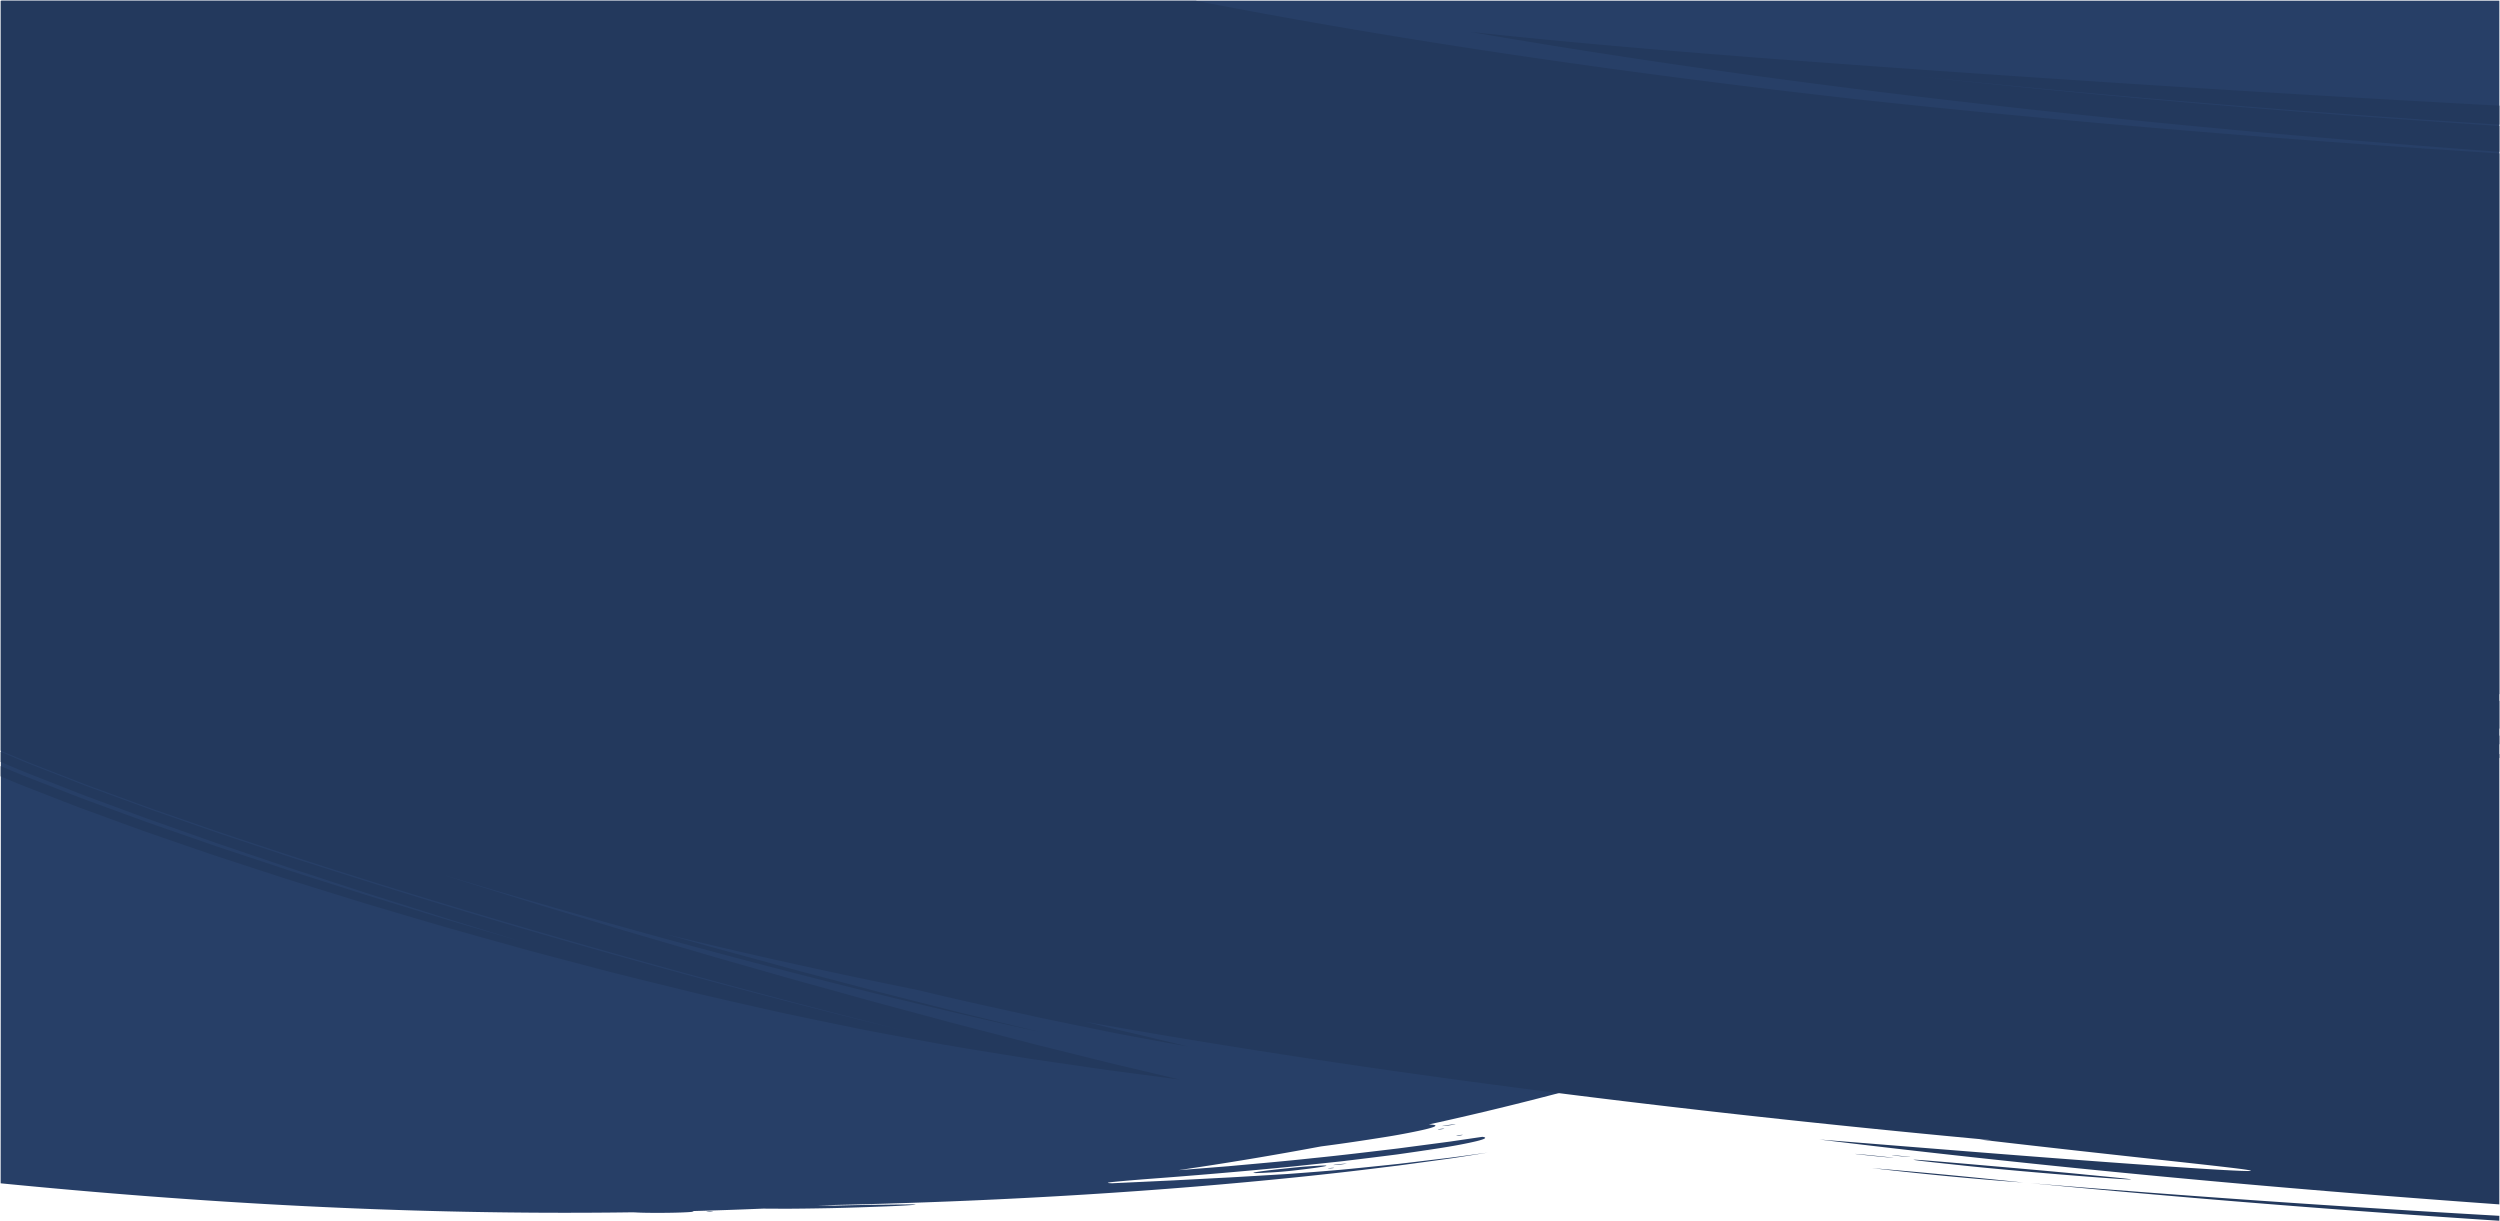 <?xml version="1.0" encoding="UTF-8"?> <svg xmlns="http://www.w3.org/2000/svg" width="1921.015" height="938.044" viewBox="0 0 1921.015 938.044" preserveAspectRatio="none"><g id="Group_161884" data-name="Group 161884" transform="translate(0.501 -148.112)"><path id="Union_101" data-name="Union 101" d="M-10324.966-4811.25c-.787-.03-1.52-.062-2.223-.092-173.379,2.431-337.568-7.669-485.812-22.28l.453-908.766,1919.562.005-.017,532.831-.3.2-3.994,2.581-8.009,5.162-32.217,20.741c-2.676,1.764-5.431,3.417-8.182,5.077l-8.253,5-16.545,10.019-16.592,10.038c-5.574,3.292-11.251,6.429-16.882,9.655l-33.905,19.249-34.5,18.358-8.63,4.589-4.314,2.293-2.155,1.148-2.189,1.088-17.5,8.7-17.487,8.692-8.735,4.339-4.363,2.168-4.418,2.06c-23.618,10.86-46.944,22.1-70.7,32l-17.686,7.609c-5.886,2.526-11.731,5.107-17.686,7.408l-35.384,14.1c-11.677,4.806-23.547,8.958-35.245,13.308l-17.515,6.431-8.711,3.2c-1.449.524-2.893,1.078-4.351,1.577l-4.38,1.479c67.949-25.284,144.044-57.178,217.727-93.951l27.479-14.027,13.713-7c2.271-1.181,4.583-2.291,6.822-3.525l6.732-3.664,26.79-14.576,13.291-7.227c4.386-2.453,8.692-5.009,13.021-7.5l25.688-14.868c4.233-2.472,8.491-4.858,12.641-7.374l12.325-7.582,24.2-14.882,5.948-3.658c1.973-1.216,3.951-2.407,5.861-3.688l11.463-7.481c-5.15,3.213-10.238,6.507-15.44,9.65l-15.683,9.273-31.371,18.516-31.883,17.652-15.94,8.814c-5.379,2.836-10.787,5.6-16.179,8.4l-32.38,16.725c-2.682,1.428-5.455,2.679-8.18,4.017l-8.214,3.959-16.424,7.9-16.426,7.891c-1.373.651-2.73,1.325-4.111,1.959l-4.163,1.862-8.323,3.723-33.291,14.854c-5.518,2.535-11.178,4.768-16.787,7.11l-16.853,6.955-16.852,6.941c-2.817,1.143-5.606,2.342-8.439,3.436l-8.524,3.24-1.1.421a2307.077,2307.077,0,0,1-325.077,116.841q-66.97,18.639-133.873,33.316a25.831,25.831,0,0,1,4.106.345c2.638.551.273,1.685-6.47,3.327-3.37.819-7.837,1.758-13.321,2.828s-11.984,2.255-19.436,3.411c-13.132,2.084-29.184,4.556-47.745,6.963q-54.993,10.3-109.64,18.26c12.888-.985,25.78-2.038,38.685-3.069,21.565-1.976,43.169-3.834,64.787-6.193,21.631-2.155,43.275-4.812,64.984-7.392l32.573-4.3,8.16-1.088,8.154-1.2,16.328-2.4c4.166.521,2.229,1.675-4.273,3.292-6.511,1.579-17.585,3.794-31.718,5.908-7.064,1.091-14.885,2.247-23.273,3.446l-6.394.909-6.591.841-13.7,1.715-14.253,1.745-7.289.879q-3.671.4-7.381.8l-30.006,3.188c-40.22,4-80.225,7.275-107.625,9.316-13.7,1.034-24.25,1.951-30.1,2.529s-6.993.969-1.892,1.115l47.379-2.225,35.365-1.867c10.276-.475,19.278-1.091,27.744-1.566l24.521-1.479c8.119-.594,16.437-1.227,25.68-1.978l14.654-1.221c5.175-.459,10.673-1.037,16.583-1.623l19.075-1.959c3.416-.369,6.96-.706,10.638-1.146l11.46-1.362,25.68-3.1c9.216-1.17,19.112-2.57,29.791-4.017l-13.468,2.168-8.625,1.338-4.762.73-5.062.708-23.028,3.153-13.1,1.769-14.1,1.726c-38.855,4.915-87.772,10-142.355,14.507s-114.834,8.3-176.356,10.9c-33.324,1.414-67.018,2.486-100.385,3.216q-6.977.415-13.937.79c3.842-.086,7.688-.168,11.468-.236,14.888-.345,28.684-.689,36.735-.7l21.571-.271c4.366-.024,6.1.043,5.777.176-.643.245-9.492.825-21.907,1.33-12.418.467-28.394,1.056-43.292,1.375-14.9.288-28.708.47-36.779.432-6.192-.014-11.193-.041-15.15-.079q-27.574,1.168-54.882,1.894c3.981.4-.529.8-8.073,1.085-5.031.189-11.405.283-17.492.283C-10314.593-4810.887-10321.209-4811.01-10324.966-4811.25Zm55.387-.586c-3.15-.19,1.6-.434,2.868-.293,2.488.152.057.337-1.7.337A11.413,11.413,0,0,1-10269.579-4811.837Zm428.687-31.474c5.368-.694,12.285-1.4,18.73-2.087s12.432-1.221,15.94-1.365c17.747-1.216,13.231-.111,2.51,1.368-5.359.741-12.271,1.574-18.725,2.258-6.45.665-12.447,1.1-15.965,1.216-4.98.288-8.208.413-10.037.413C-9853.137-4841.508-9848.617-4842.33-9840.893-4843.311Zm50.2-2.155c.475-.043.949-.086,1.433-.1,2.866.078-2.236.562-3.588.562C-9793.511-4845-9793.264-4845.122-9790.688-4845.465Zm12.141-3.311c-1.854.361-3.8.63-5.685.817-2.5.23-3.851.319-4.38.319C-9790.408-4847.64-9782.763-4848.673-9778.548-4848.776Zm65.927-10.263-6.516.885C-9716.873-4858.494-9714.646-4858.816-9712.621-4859.039Zm19.159-11.4c1.234-.32,5.965-.744,2.879-.111a22.626,22.626,0,0,1-3.639.438C-9694.681-4870.115-9694.634-4870.2-9693.462-4870.442Zm-11.316-5.186c3.14-.2-1.522.629-2.795.643-.339.021-.586.031-.758.031C-9709.756-4874.954-9705.909-4875.618-9704.778-4875.628Zm-.757-1.984c2.07-.407,5.251-.92,8.472-1.272,3.756-.375,1.463.1-1.739.57a62.131,62.131,0,0,1-6.566.705C-9705.428-4877.609-9705.483-4877.61-9705.535-4877.612Zm301.8-71.639c4.9-1.633,9.881-3.563,15.039-5.473l15.922-5.914,16.789-6.208c5.729-2.136,11.634-4.209,17.547-6.635l37.062-14.681,9.683-3.824c3.243-1.305,6.47-2.725,9.742-4.1l19.889-8.434,20.412-8.643c3.458-1.417,6.869-3,10.31-4.557s6.9-3.134,10.372-4.708q10.433-4.73,21.047-9.542c7.069-3.227,14.256-6.353,21.313-9.875l43.107-20.876,43.289-22.331,5.444-2.809,2.719-1.408,2.684-1.479,10.746-5.913,21.5-11.834c14.435-7.718,28.418-16.166,42.453-24.334l20.953-12.26,20.437-12.708c13.522-8.475,27.077-16.589,39.933-25.3l19.278-12.716,9.5-6.269,3.563-2.35v21.324q-11.736,7.567-23.477,14.89c-55.352,34.73-110.3,65.479-163.074,92.423l-39.273,19.265-9.614,4.708-9.655,4.416-19.045,8.689q-9.435,4.295-18.684,8.507l-4.613,2.1-4.644,1.973-9.221,3.9-35.876,15.131c-94.024,38.2-172.638,61.856-223.59,75.438C-9440.132-4936.575-9423.256-4942.5-9403.733-4949.251ZM-8893-5177.734v6.678q-15.261,9.794-30.526,19.583l-34.644,20.912-8.659,5.218-4.331,2.608c-1.449.86-2.931,1.672-4.394,2.508l-17.606,9.962c-93.664,53.511-191.859,98.678-292.139,136.554A2225.284,2225.284,0,0,0-8893-5177.734Zm-125.159,90.266,25.449-14.956,17.2-10.06,4.779-2.792,2.461-1.438,2.473-1.531,10.369-6.423q31.559-18.9,62.426-38.915v3.1q-11.865,7.62-22.891,14.695c-1.742,1.148-3.52,2.206-5.272,3.265l-5.205,3.142-10.095,6.09-18.888,11.378c-11.918,7.352-23,13.378-32.61,18.839l-24.784,13.9c-1.715.95-3.327,1.873-4.868,2.695l-4.375,2.277-7.021,3.62c-3.894,1.987-6.2,3.118-6.811,3.333a.563.563,0,0,1-.144.038C-9036.365-5077.214-9030.683-5080.5-9018.162-5087.468Z" transform="translate(10813 5891)" fill="#273f67" stroke="rgba(0,0,0,0)" stroke-miterlimit="10" stroke-width="1"></path><g id="Group_24659" data-name="Group 24659" transform="translate(-6587.822 7526.911)"><path id="Union_100" data-name="Union 100" d="M1559.862,908.544c113.164,9.421,233.941,17.841,360.139,25.062v3.806Q1739.715,925.724,1559.862,908.544Zm-162.323-33.566c60.062,4.794,123.921,10,179.444,14.237,55.487,4.241,102.594,7.564,129.106,9.082,26.508,1.469,32.409,1.253,5.508-1.9-13.447-1.6-35.093-3.951-66.433-7.392s-72.387-7.94-124.6-14.034l9.837.593C1335.049,857.5,1152.815,835.5,986.815,809.9q-78.779-12.147-153.405-25.427l10.29,2.517,12.908,3.2,12.341,2.907c16.061,3.782,30.507,7.243,43.188,10.358-14.16-2.5-31.636-5.7-51.817-9.477-10.08-1.945-20.806-4.2-32.146-6.5l-17.443-3.588c-5.954-1.234-12.062-2.468-18.262-3.865-24.829-5.517-51.807-11.289-80.083-18.071l-8.915-2.1q-99.919-20.137-192.138-42.629L541,725.6c12.561,3.537,25.166,6.891,37.717,10.344,12.568,3.4,25.079,6.9,37.61,10.222l37.5,9.885,18.649,4.924q9.331,2.366,18.622,4.737l36.988,9.392,9.188,2.328,9.188,2.229,18.286,4.449,18.169,4.422c6.041,1.444,12.032,2.988,18.053,4.342-71.052-15.59-151.421-35.176-231.4-56.327-79.99-21.126-159.586-43.817-229.355-64.9,5.814,1.849,11.612,3.762,17.443,5.561l17.5,5.427,34.986,10.877c5.824,1.833,11.675,3.588,17.523,5.345l17.547,5.289,35.089,10.6,70.389,20.6L585.978,745.4c11.759,3.351,23.5,6.759,35.313,9.972l35.376,9.8c5.894,1.629,11.782,3.3,17.7,4.894l17.736,4.753,35.476,9.544c5.9,1.622,11.845,3.124,17.776,4.665l17.793,4.614,17.8,4.623c5.938,1.527,11.849,3.137,17.813,4.582l35.716,8.894,17.866,4.453,17.936,4.235,35.879,8.525-49.872-6.6-6.057-.8-6-.865-11.945-1.733-23.737-3.449-11.855-1.732-5.934-.875-5.924-.946-23.884-3.853c-16.055-2.629-32.466-5.265-49.4-8.427l-25.968-4.792-13.42-2.525-6.833-1.3-6.9-1.388c-18.509-3.753-37.987-7.776-58.737-12.22-20.69-4.62-42.672-9.6-66.236-15.139q-17.6-4.318-36.5-8.953c-12.588-3.143-25.645-6.315-39.1-9.9L415.955,732.4l-10.946-2.922-11.113-3.09-22.838-6.378-23.667-6.656q-6.029-1.685-12.138-3.5l-12.341-3.63-25.359-7.485c-8.6-2.563-17.373-5.1-26.251-7.9-17.773-5.522-36.2-11.184-55.257-17.25L187,664.106l-14.909-4.886c-5.015-1.64-10.074-3.288-15.152-5.065l-31.05-10.692-15.925-5.508L93.806,632.08,60.662,619.961c-11.216-4.285-22.6-8.776-34.194-13.283l-8.729-3.411-4.392-1.717-4.4-1.843L0,595.938v-7.893l17.087,7.148L52,608.783l8.618,3.355c2.864,1.111,5.741,2.121,8.6,3.181l17.063,6.256,16.867,6.175,8.355,3.057,8.332,2.9,32.785,11.4c5.395,1.854,10.73,3.774,16.061,5.533l15.865,5.267,30.97,10.279,7.583,2.506,7.533,2.4,14.862,4.734,28.869,9.18c9.411,3.043,18.689,5.779,27.723,8.569l26.475,8.082c8.6,2.631,16.98,5.19,25.162,7.558l46.115,13.5L350.615,707.57c-8.215-2.481-16.374-5.16-24.56-7.729l-24.543-7.78-12.275-3.885c-4.093-1.284-8.182-2.587-12.255-3.939l-24.47-8.009-24.473-8c-4.086-1.31-8.149-2.7-12.215-4.081l-12.2-4.138-24.4-8.266-12.2-4.127-12.162-4.29-24.31-8.581L118.4,630.464l-6.087-2.134-6.054-2.243-24.223-8.972-12.108-4.482-6.058-2.24c-2.015-.759-4.022-1.569-6.031-2.352l-24.124-9.468c-8.036-3.178-16.1-6.207-24.09-9.682L0,584.833V577.1l12.475,5.227,7.483,3.133c2.5,1.014,5.015,1.96,7.516,2.945Q35,591.327,42.5,594.247l14.992,5.828,7.483,2.91c2.5.967,5.012,1.85,7.513,2.778l29.988,10.977c4.992,1.815,9.96,3.677,14.952,5.444q7.5,2.6,14.976,5.2l29.838,10.37,7.433,2.578,7.453,2.475L192,647.749l29.618,9.838c4.912,1.659,9.857,3.19,14.776,4.772l14.746,4.7c157.005,50.03,307.317,91.2,441.551,123.879q-122.3-30.719-243.212-65.2c-80.6-23.023-160.808-47.231-240.535-73.406-19.907-6.624-39.868-13.084-59.682-20.081l-29.781-10.32c-2.488-.849-4.958-1.746-7.426-2.651l-7.413-2.7-14.829-5.412-14.836-5.416-7.416-2.708c-2.471-.912-4.922-1.9-7.383-2.844L30.654,588.73c-9.871-3.7-19.618-7.95-29.418-12.011L0,576.2V0H918.511q99.044,19.241,208.379,36.1c93.32,14.389,192.967,27.552,298.209,39.415q28.817,3.115,58.35,6.113c63.525,6.467,129.135,12.51,194.829,17.979,81.708,6.837,163.559,12.7,241.72,17.645V924.829C1747.068,912.465,1572.846,896.394,1397.539,874.978Zm40.328,21.972q58.234,4.913,116.3,11.089Q1495.869,903.745,1437.866,896.95Zm170.572,6.917c-32.142-2.4-82.634-6.874-103.367-9.224-26.321-2.753-36.039-3.977-35.176-4.134s12.318.75,28.359,2.117c32.086,2.761,82.554,7.16,103.367,9.288,26.358,2.509,36.1,3.559,35.233,3.726a3.577,3.577,0,0,1-.538.024C1633.739,905.664,1622.964,904.957,1608.439,903.867Zm-159.969-15.325c-5.278-.42-31.126-3.156-21.216-2.351,8.143.672,28.481,2.83,27.071,2.83C1453.966,889.021,1452.2,888.881,1448.469,888.542Zm11.542-.694c-1.412-.142-2.831-.285-4.246-.454-6.057-.824.207-.255,5.635.315,3.471.364,6.6.729,5.945.729C1466.91,888.437,1464.8,888.276,1460.012,887.848ZM1824.281,108.58c-38.843-3.223-77.672-6.52-116.461-10.179-19.4-1.759-38.779-3.707-58.167-5.576l-29.065-2.944q-14.531-1.449-29.055-3.018c-38.732-4.045-77.418-8.474-116.075-13.033q-57.979-6.925-115.808-14.716-57.829-7.773-115.472-16.572t-115.032-18.67c83.509,8.9,157.062,14.955,236.019,20.976,78.97,5.926,163.339,11.876,268.714,18.718C1714.566,68.788,1807.6,74.546,1920,80.543v14.6Q1822.777,88.9,1730.631,81.6q-136.873-10.921-261.308-23.967C1619.238,73.969,1769.46,86.391,1920,96.139V116Q1872.119,112.487,1824.281,108.58Z" transform="translate(6587.822 -7378.166)" fill="#23395d"></path></g></g></svg> 